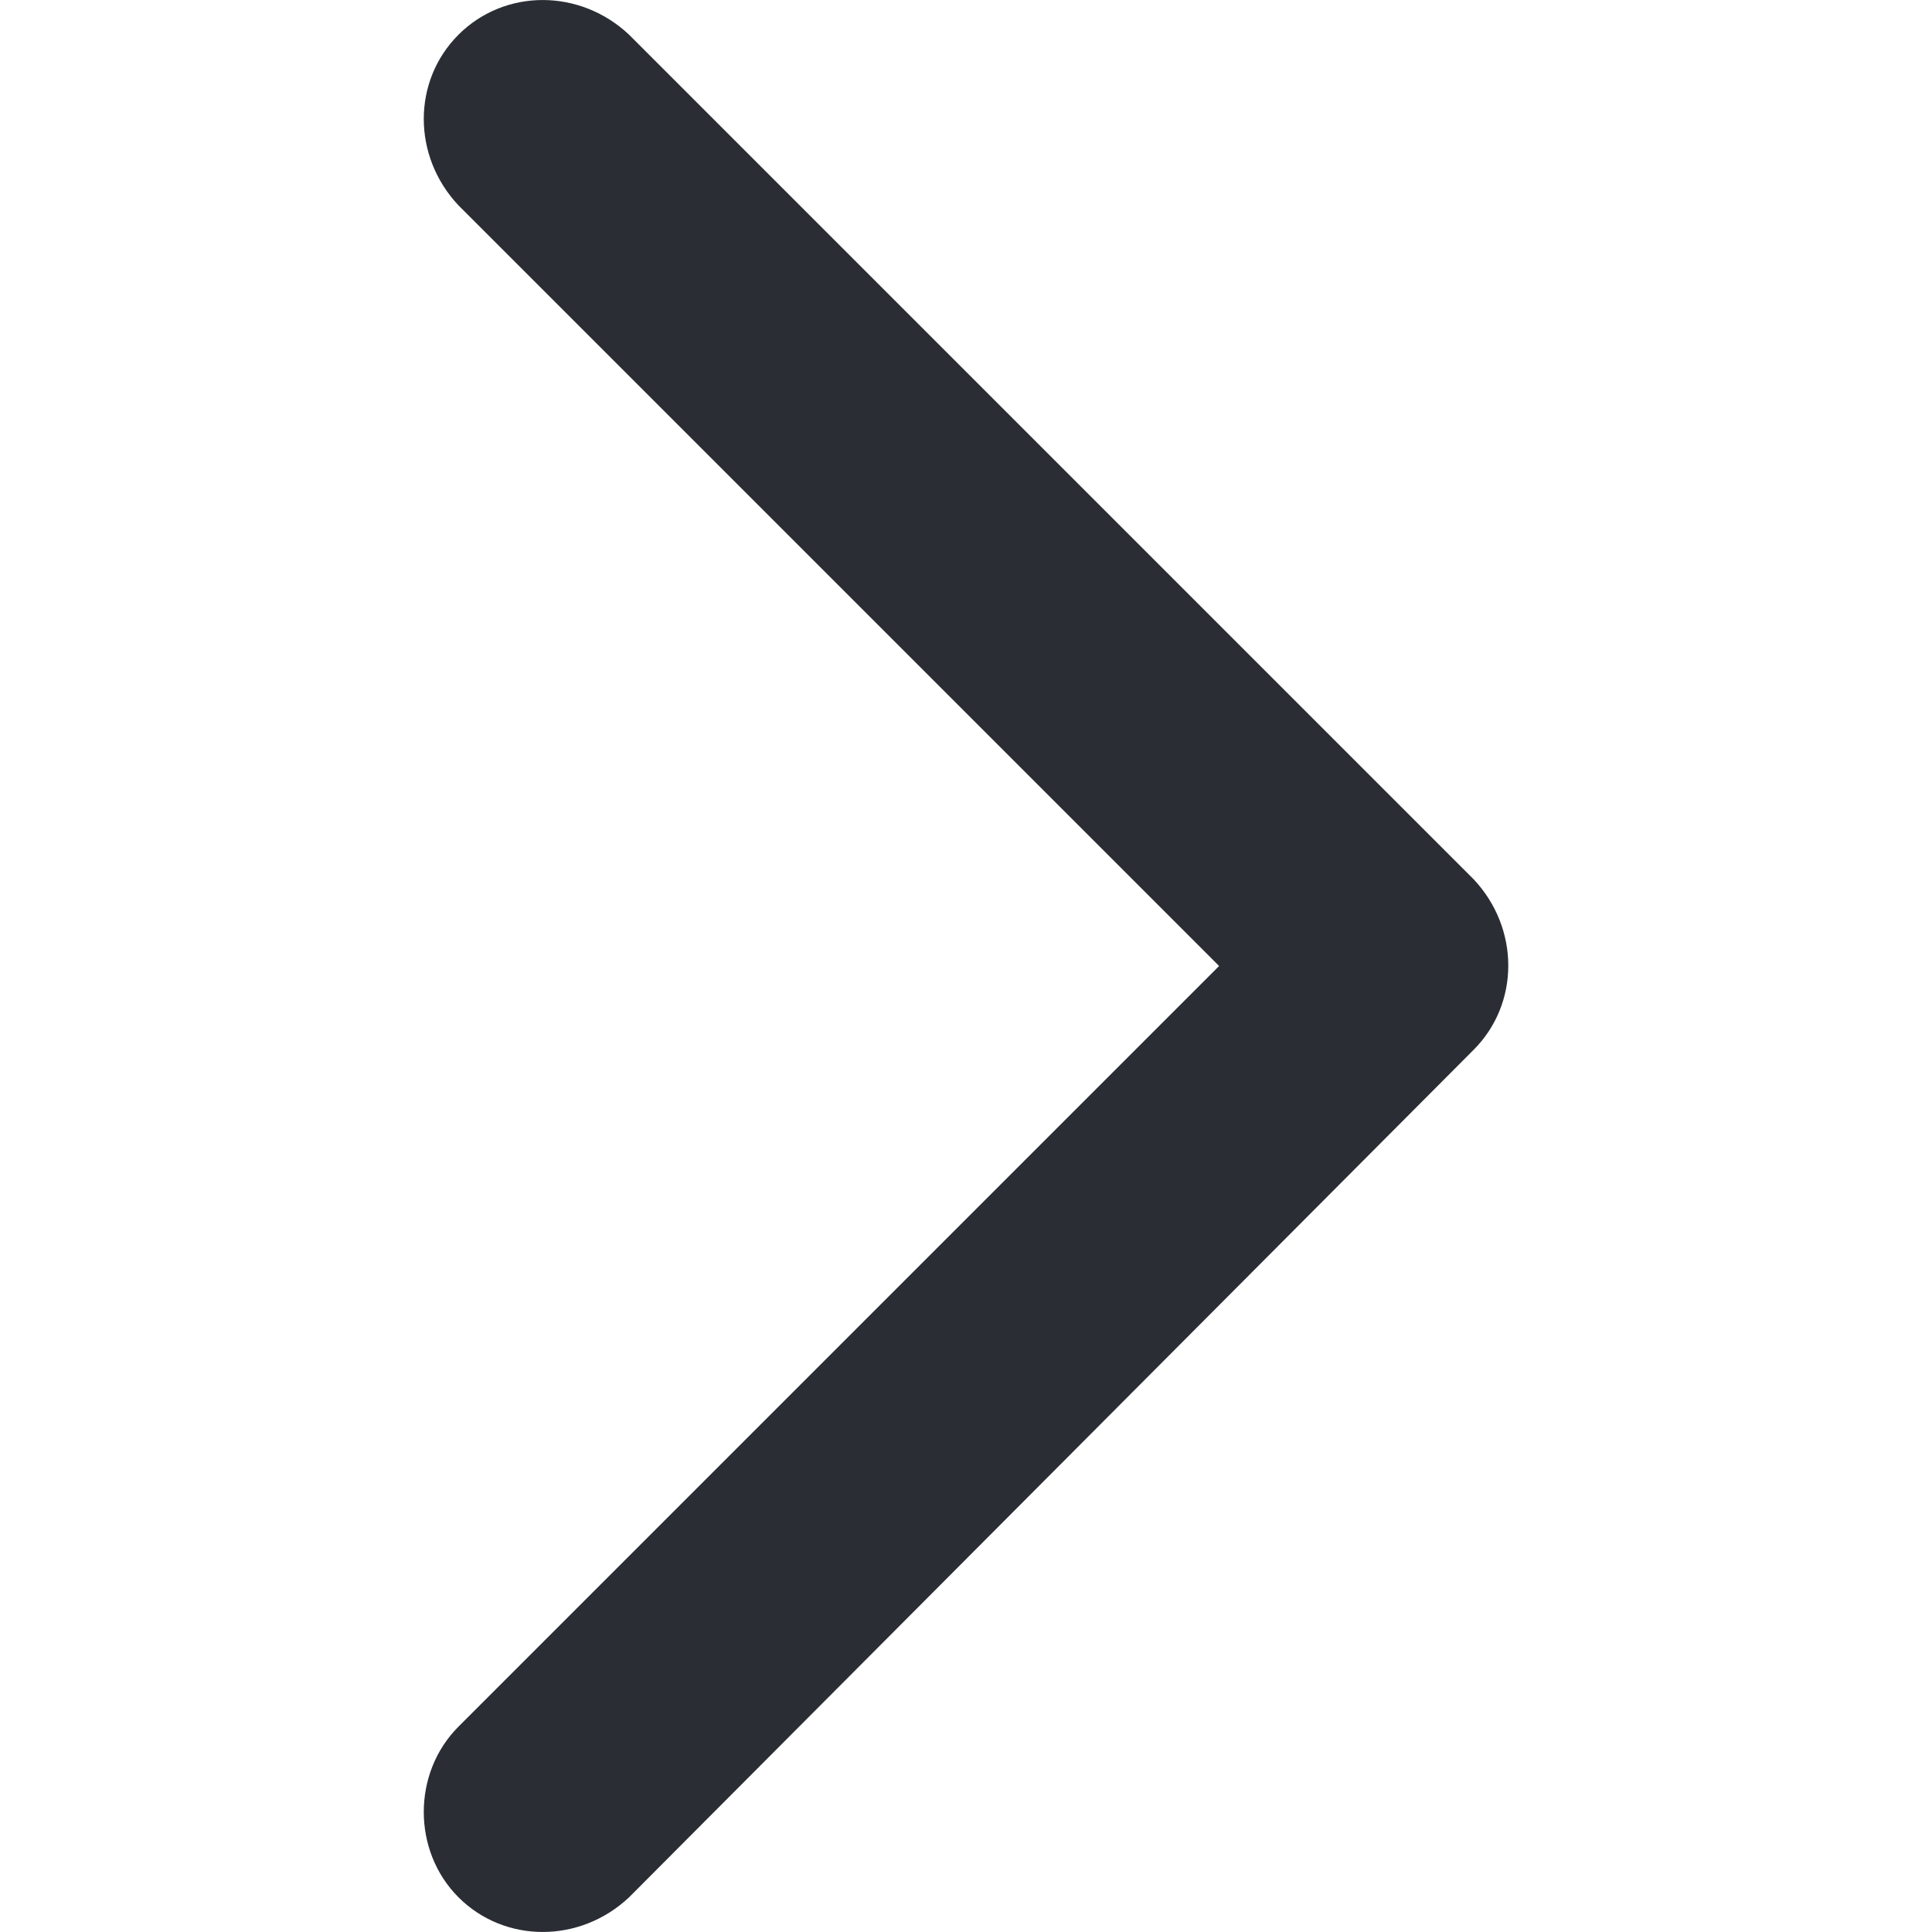 <?xml version="1.0" encoding="UTF-8"?> <svg xmlns="http://www.w3.org/2000/svg" viewBox="0 0 100 100" fill-rule="evenodd"><path d="m76.273 45.508-43.711-43.711c-2.543-2.394-6.438-2.394-8.832 0s-2.394 6.289 0 8.832l39.371 39.371-39.371 39.371c-2.394 2.394-2.394 6.438 0 8.832s6.289 2.394 8.832 0l43.711-43.863c2.394-2.394 2.394-6.289 0-8.832z" fill-rule="evenodd" fill="#2a2e34"></path></svg> 